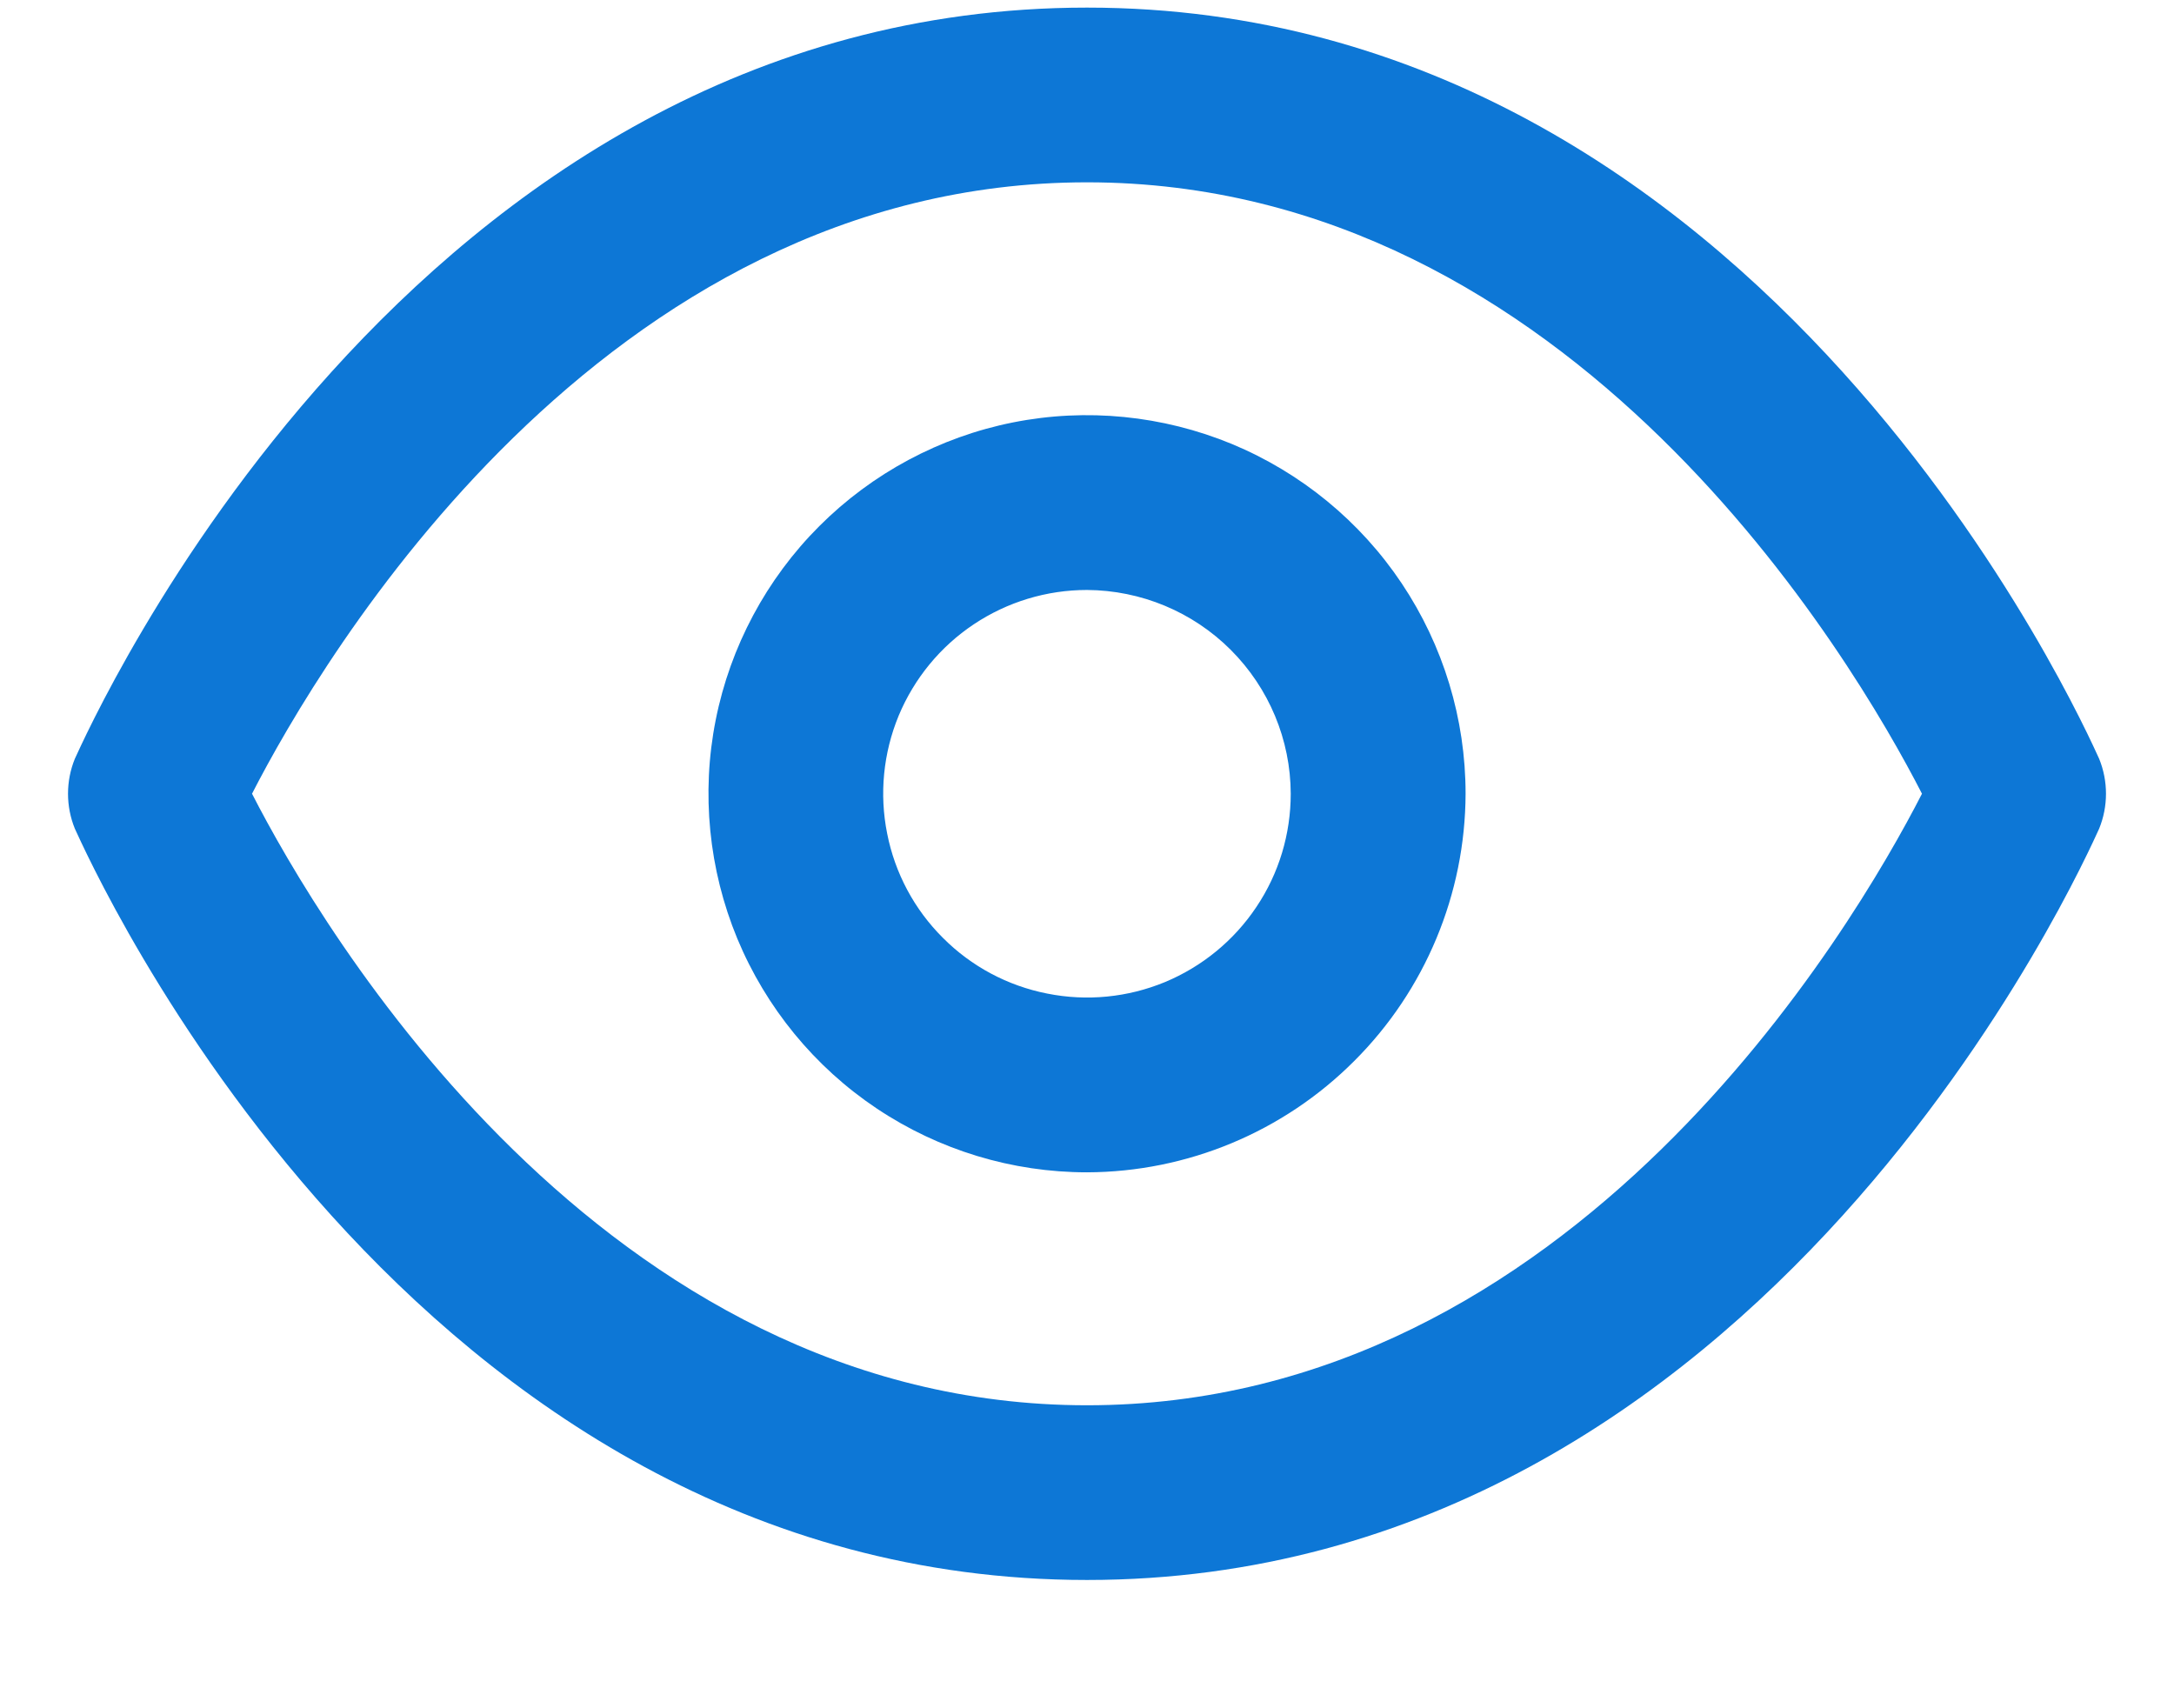 <svg width="14" height="11" viewBox="0 0 14 11" fill="none" xmlns="http://www.w3.org/2000/svg">
<path d="M7 10.174C2.627 10.174 0.573 5.531 0.482 5.336C0.453 5.265 0.438 5.188 0.438 5.111C0.438 5.034 0.453 4.957 0.482 4.886C0.573 4.691 2.627 0.049 7 0.049C11.373 0.049 13.428 4.691 13.518 4.886C13.547 4.957 13.562 5.034 13.562 5.111C13.562 5.188 13.547 5.265 13.518 5.336C13.428 5.531 11.373 10.174 7 10.174ZM1.623 5.111C2.065 5.974 3.873 9.049 7 9.049C10.127 9.049 11.935 5.974 12.377 5.111C11.935 4.249 10.127 1.174 7 1.174C3.873 1.174 2.065 4.249 1.623 5.111Z" fill="#0D77D6"/>
<path d="M7 7.549C6.518 7.549 6.047 7.406 5.646 7.138C5.245 6.87 4.933 6.489 4.748 6.044C4.564 5.599 4.515 5.108 4.609 4.636C4.703 4.163 4.936 3.728 5.276 3.388C5.617 3.047 6.052 2.814 6.524 2.72C6.997 2.626 7.487 2.675 7.933 2.859C8.378 3.044 8.759 3.356 9.027 3.757C9.295 4.158 9.438 4.629 9.438 5.111C9.436 5.757 9.178 6.376 8.721 6.832C8.265 7.289 7.646 7.547 7 7.549ZM7 3.799C6.74 3.799 6.487 3.876 6.271 4.02C6.055 4.164 5.887 4.369 5.787 4.609C5.688 4.849 5.662 5.113 5.713 5.367C5.763 5.622 5.888 5.856 6.072 6.039C6.255 6.223 6.489 6.348 6.744 6.398C6.999 6.449 7.262 6.423 7.502 6.324C7.742 6.224 7.947 6.056 8.091 5.84C8.236 5.624 8.312 5.371 8.312 5.111C8.311 4.764 8.172 4.431 7.926 4.185C7.68 3.939 7.347 3.801 7 3.799Z" fill="#0D77D6"/>
</svg>
